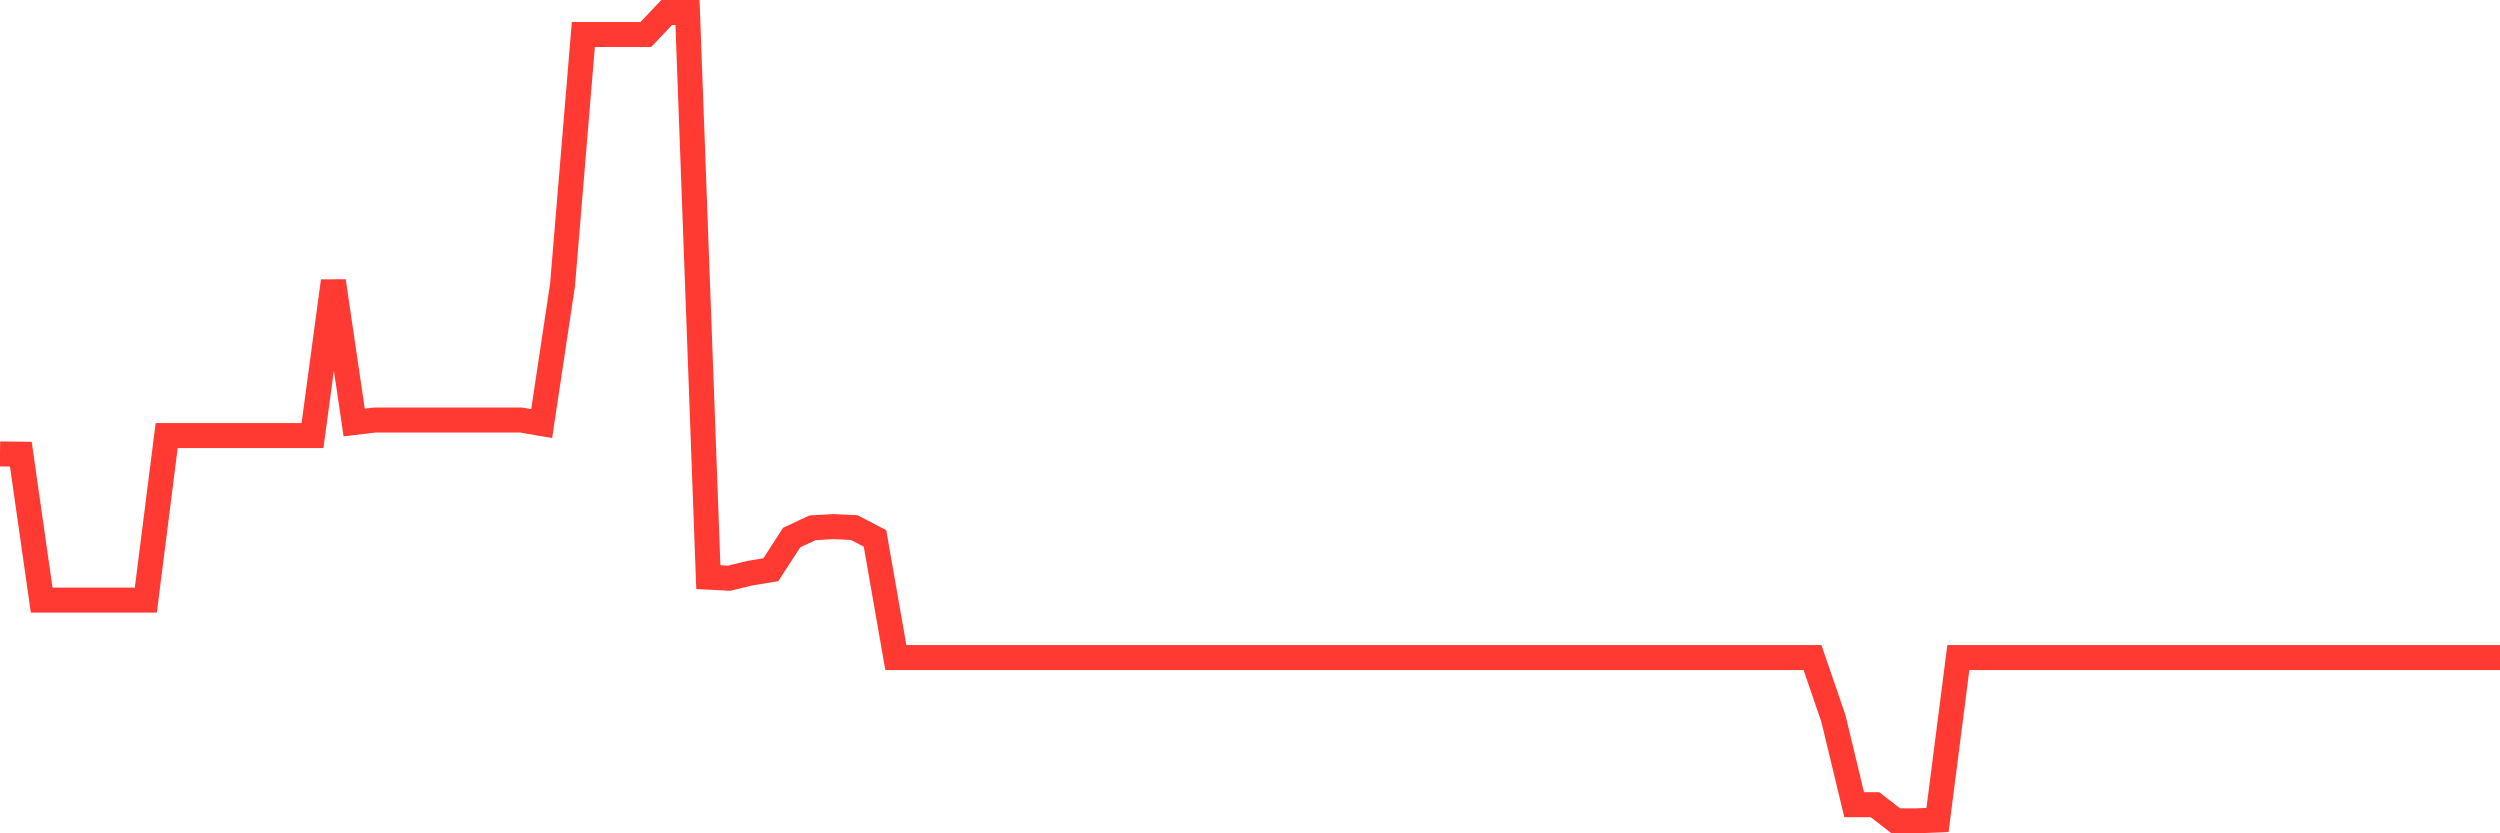 <svg
  xmlns="http://www.w3.org/2000/svg"
  xmlns:xlink="http://www.w3.org/1999/xlink"
  width="120"
  height="40"
  viewBox="0 0 120 40"
  preserveAspectRatio="none"
>
  <polyline
    points="0,21.789 1,21.801 2,28.805 3,28.805 4,28.805 5,28.805 6,28.805 7,28.805 8,20.907 9,20.907 10,20.907 11,20.907 12,20.907 13,20.907 14,20.907 15,20.907 16,13.49 17,20.28 18,20.161 19,20.161 20,20.161 21,20.161 22,20.161 23,20.161 24,20.161 25,20.161 26,20.331 27,13.688 28,1.657 29,1.657 30,1.657 31,1.657 32,0.6 33,0.6 34,27.703 35,27.754 36,27.511 37,27.347 38,25.803 39,25.334 40,25.278 41,25.323 42,25.843 43,31.564 44,31.564 45,31.564 46,31.564 47,31.564 48,31.564 49,31.564 50,31.564 51,31.564 52,31.564 53,31.564 54,31.564 55,31.564 56,31.564 57,31.564 58,31.564 59,31.564 60,31.564 61,31.564 62,31.564 63,31.564 64,31.564 65,31.564 66,31.564 67,31.564 68,31.564 69,31.564 70,31.564 71,31.564 72,31.564 73,31.564 74,31.564 75,31.564 76,31.564 77,31.564 78,31.564 79,31.564 80,31.564 81,31.564 82,31.564 83,31.564 84,31.564 85,31.564 86,31.564 87,31.564 88,34.476 89,38.625 90,38.625 91,39.4 92,39.4 93,39.36 94,31.564 95,31.564 96,31.564 97,31.564 98,31.564 99,31.564 100,31.564 101,31.564 102,31.564 103,31.564 104,31.564 105,31.564 106,31.564 107,31.564 108,31.564 109,31.564 110,31.564 111,31.564 112,31.564 113,31.564 114,31.564 115,31.564 116,31.564 117,31.564 118,31.564 119,31.564 120,31.564"
    fill="none"
    stroke="#ff3a33"
    stroke-width="1.2"
  >
  </polyline>
</svg>